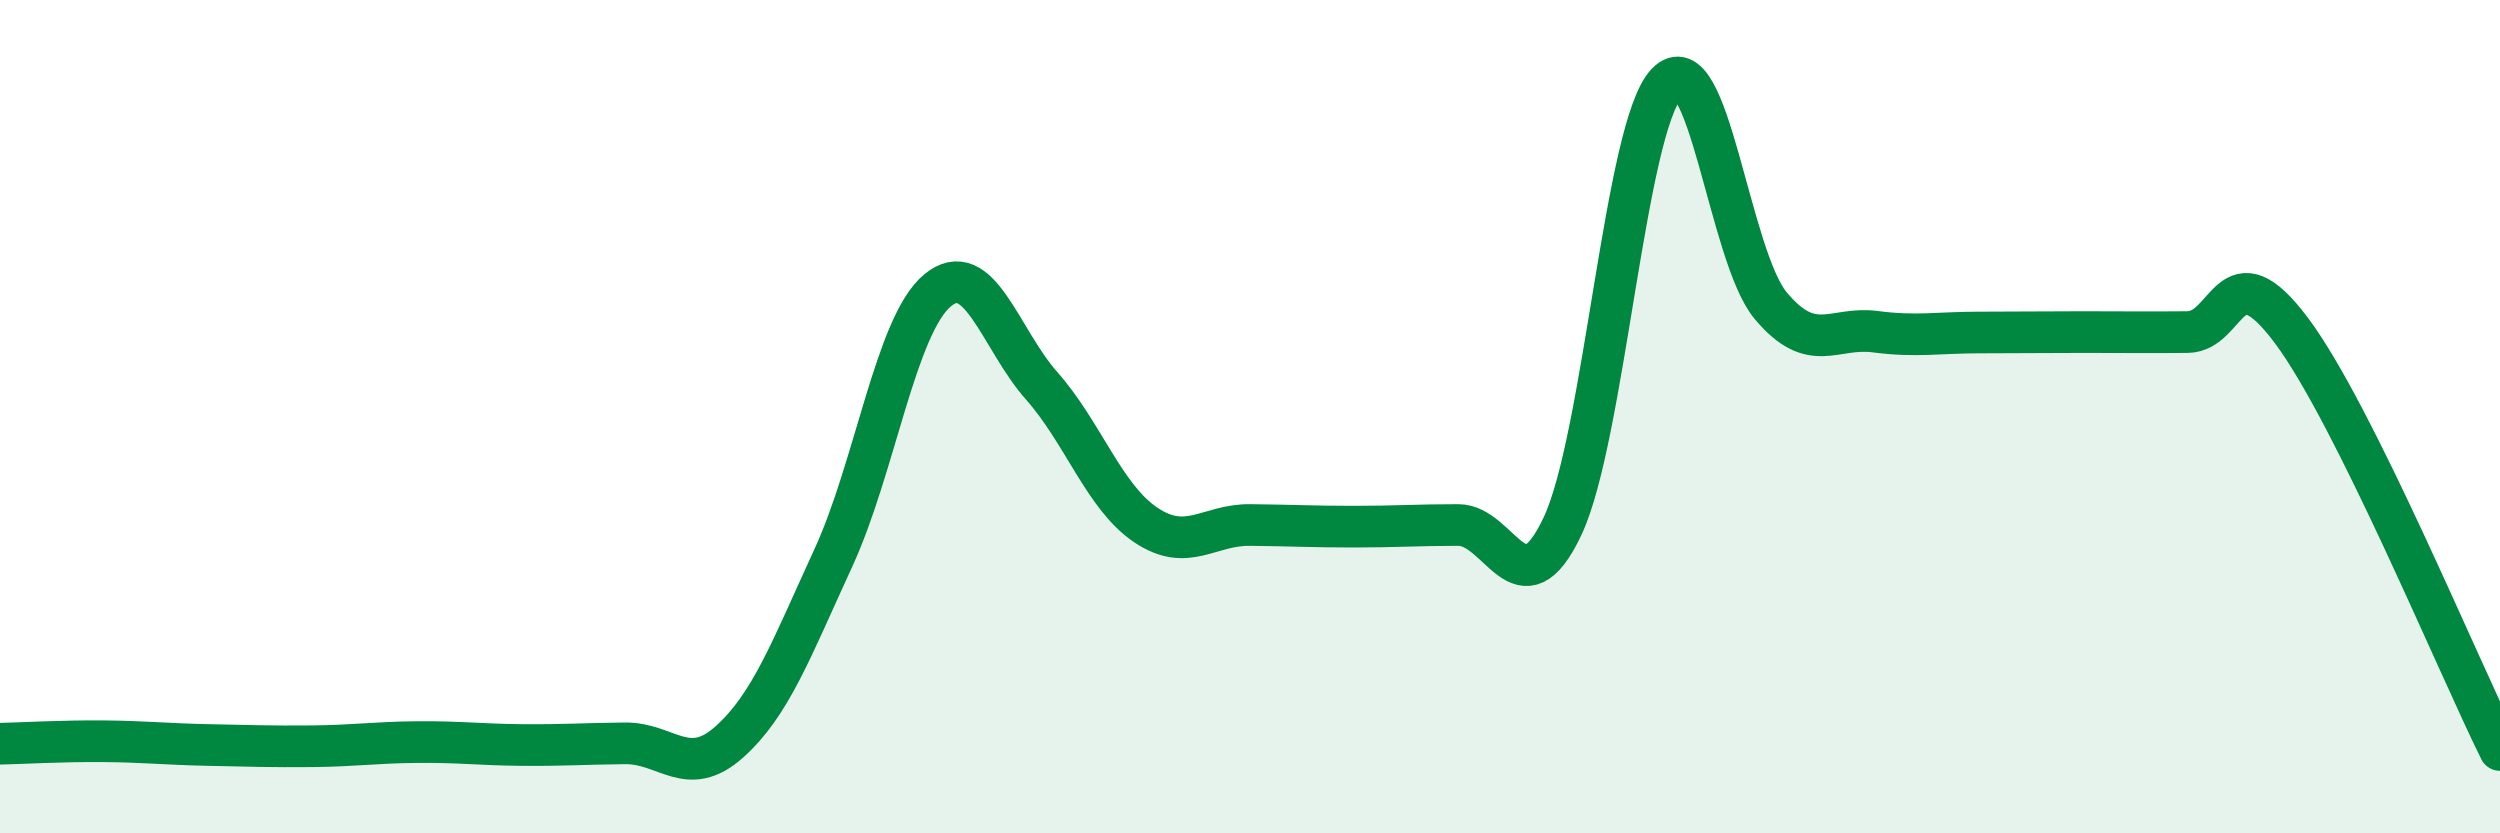 
    <svg width="60" height="20" viewBox="0 0 60 20" xmlns="http://www.w3.org/2000/svg">
      <path
        d="M 0,17.85 C 0.5,17.84 1.5,17.78 2.5,17.79 C 3.5,17.8 4,17.86 5,17.88 C 6,17.9 6.5,17.92 7.5,17.91 C 8.5,17.9 9,17.82 10,17.81 C 11,17.8 11.5,17.87 12.5,17.88 C 13.5,17.89 14,17.85 15,17.84 C 16,17.83 16.5,18.7 17.5,17.81 C 18.5,16.92 19,15.56 20,13.39 C 21,11.22 21.5,7.8 22.5,6.97 C 23.5,6.14 24,8.13 25,9.26 C 26,10.39 26.5,11.93 27.5,12.6 C 28.5,13.27 29,12.59 30,12.6 C 31,12.61 31.5,12.64 32.5,12.64 C 33.5,12.64 34,12.6 35,12.6 C 36,12.6 36.5,14.75 37.5,12.63 C 38.5,10.51 39,3.06 40,2 C 41,0.94 41.5,6.15 42.5,7.34 C 43.5,8.53 44,7.83 45,7.96 C 46,8.09 46.5,7.98 47.5,7.98 C 48.5,7.98 49,7.97 50,7.97 C 51,7.97 51.5,7.98 52.5,7.97 C 53.5,7.96 53.5,5.93 55,7.94 C 56.5,9.95 59,15.99 60,18L60 20L0 20Z"
        fill="#008740"
        opacity="0.1"
        stroke-linecap="round"
        stroke-linejoin="round"
      />
      <path
        d="M 0,17.85 C 0.5,17.84 1.5,17.78 2.5,17.79 C 3.5,17.8 4,17.86 5,17.88 C 6,17.9 6.5,17.92 7.5,17.91 C 8.5,17.9 9,17.82 10,17.81 C 11,17.8 11.5,17.87 12.5,17.88 C 13.5,17.89 14,17.85 15,17.84 C 16,17.83 16.5,18.7 17.5,17.81 C 18.5,16.92 19,15.56 20,13.39 C 21,11.22 21.5,7.8 22.5,6.97 C 23.5,6.14 24,8.13 25,9.26 C 26,10.39 26.5,11.93 27.5,12.6 C 28.5,13.27 29,12.59 30,12.6 C 31,12.61 31.5,12.64 32.5,12.64 C 33.5,12.64 34,12.6 35,12.6 C 36,12.6 36.5,14.75 37.5,12.63 C 38.5,10.51 39,3.06 40,2 C 41,0.94 41.5,6.15 42.5,7.34 C 43.5,8.53 44,7.83 45,7.96 C 46,8.09 46.5,7.98 47.5,7.98 C 48.5,7.98 49,7.97 50,7.97 C 51,7.97 51.5,7.98 52.5,7.97 C 53.5,7.96 53.5,5.93 55,7.94 C 56.5,9.95 59,15.99 60,18"
        stroke="#008740"
        stroke-width="1"
        fill="none"
        stroke-linecap="round"
        stroke-linejoin="round"
      />
    </svg>
  
